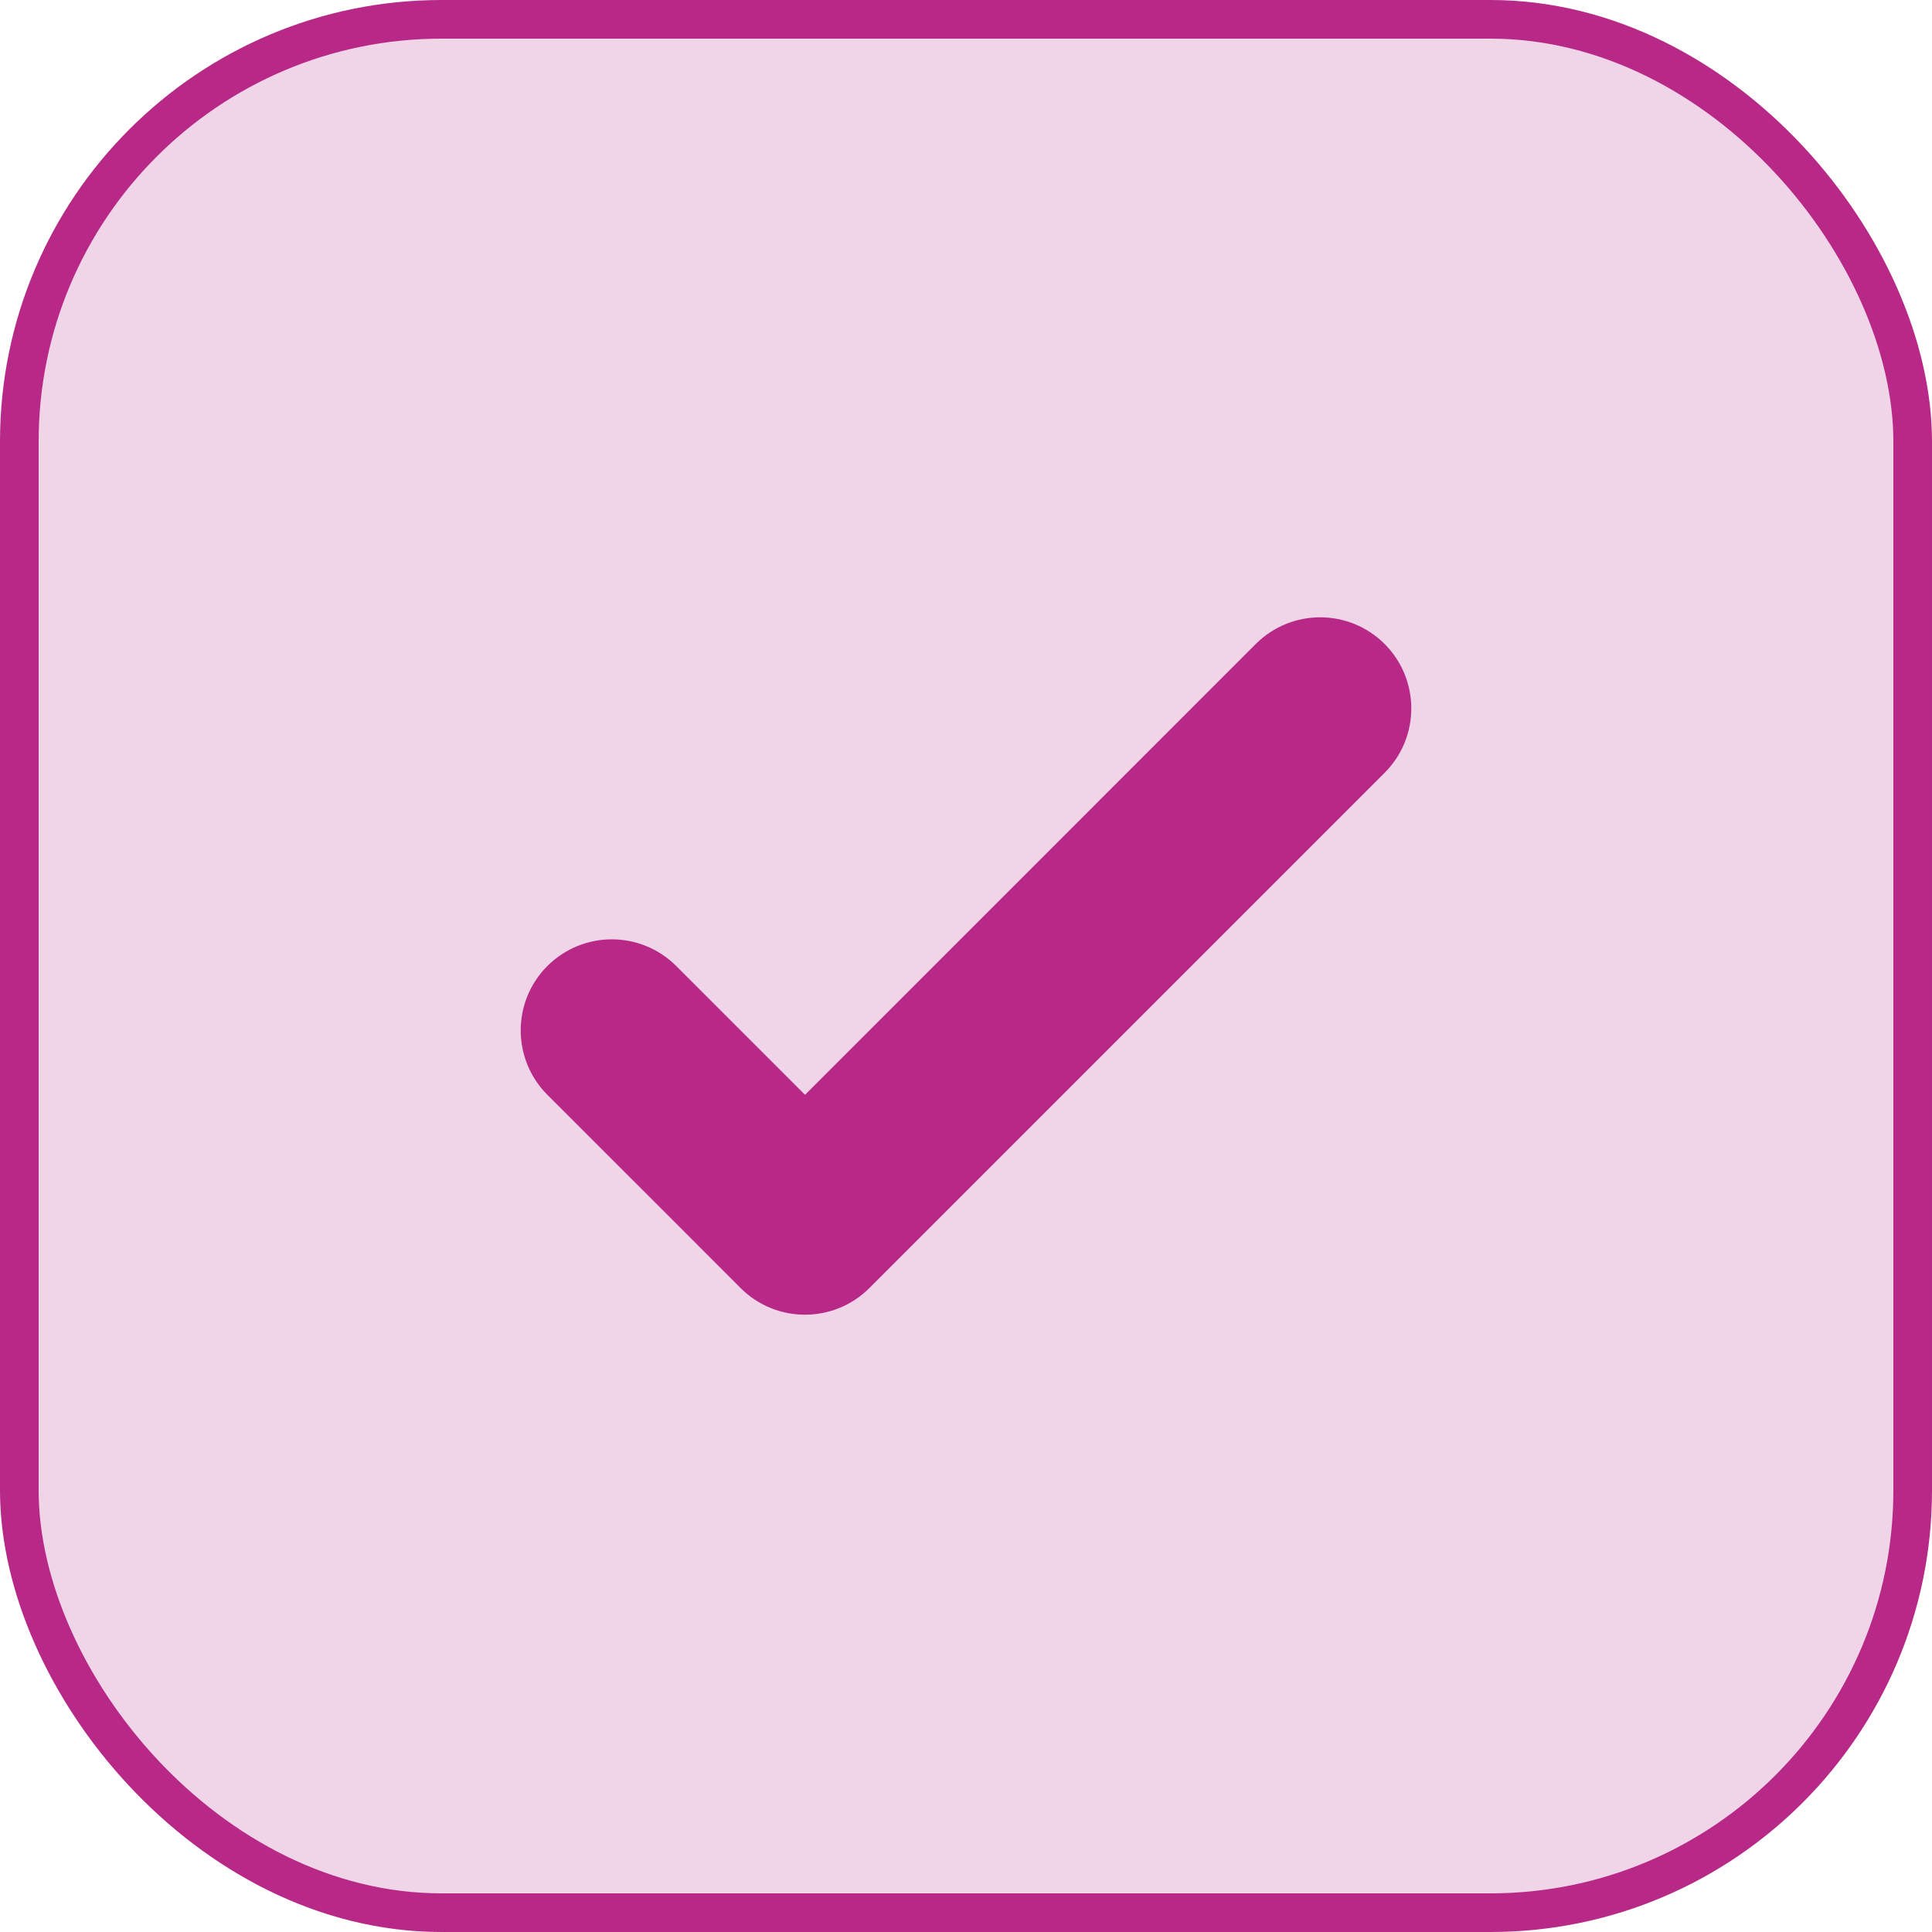 <svg width="25" height="25" viewBox="0 0 25 25" fill="none" xmlns="http://www.w3.org/2000/svg">
<rect x="0.25" y="0.25" width="24.5" height="24.5" rx="5.464" fill="#B72887" fill-opacity="0.2" stroke="#B72887" stroke-width="0.5"/>
<path fill-rule="evenodd" clip-rule="evenodd" d="M17.917 8.333C17.456 7.873 16.71 7.873 16.25 8.333L10.417 14.167L8.75 12.5C8.29 12.04 7.544 12.04 7.083 12.5C6.623 12.96 6.623 13.706 7.083 14.167L8.75 15.833L8.75 15.833L9.583 16.667C10.043 17.127 10.79 17.127 11.25 16.667L17.917 10C18.377 9.54 18.377 8.794 17.917 8.333Z" fill="#B72887"/>
</svg>
